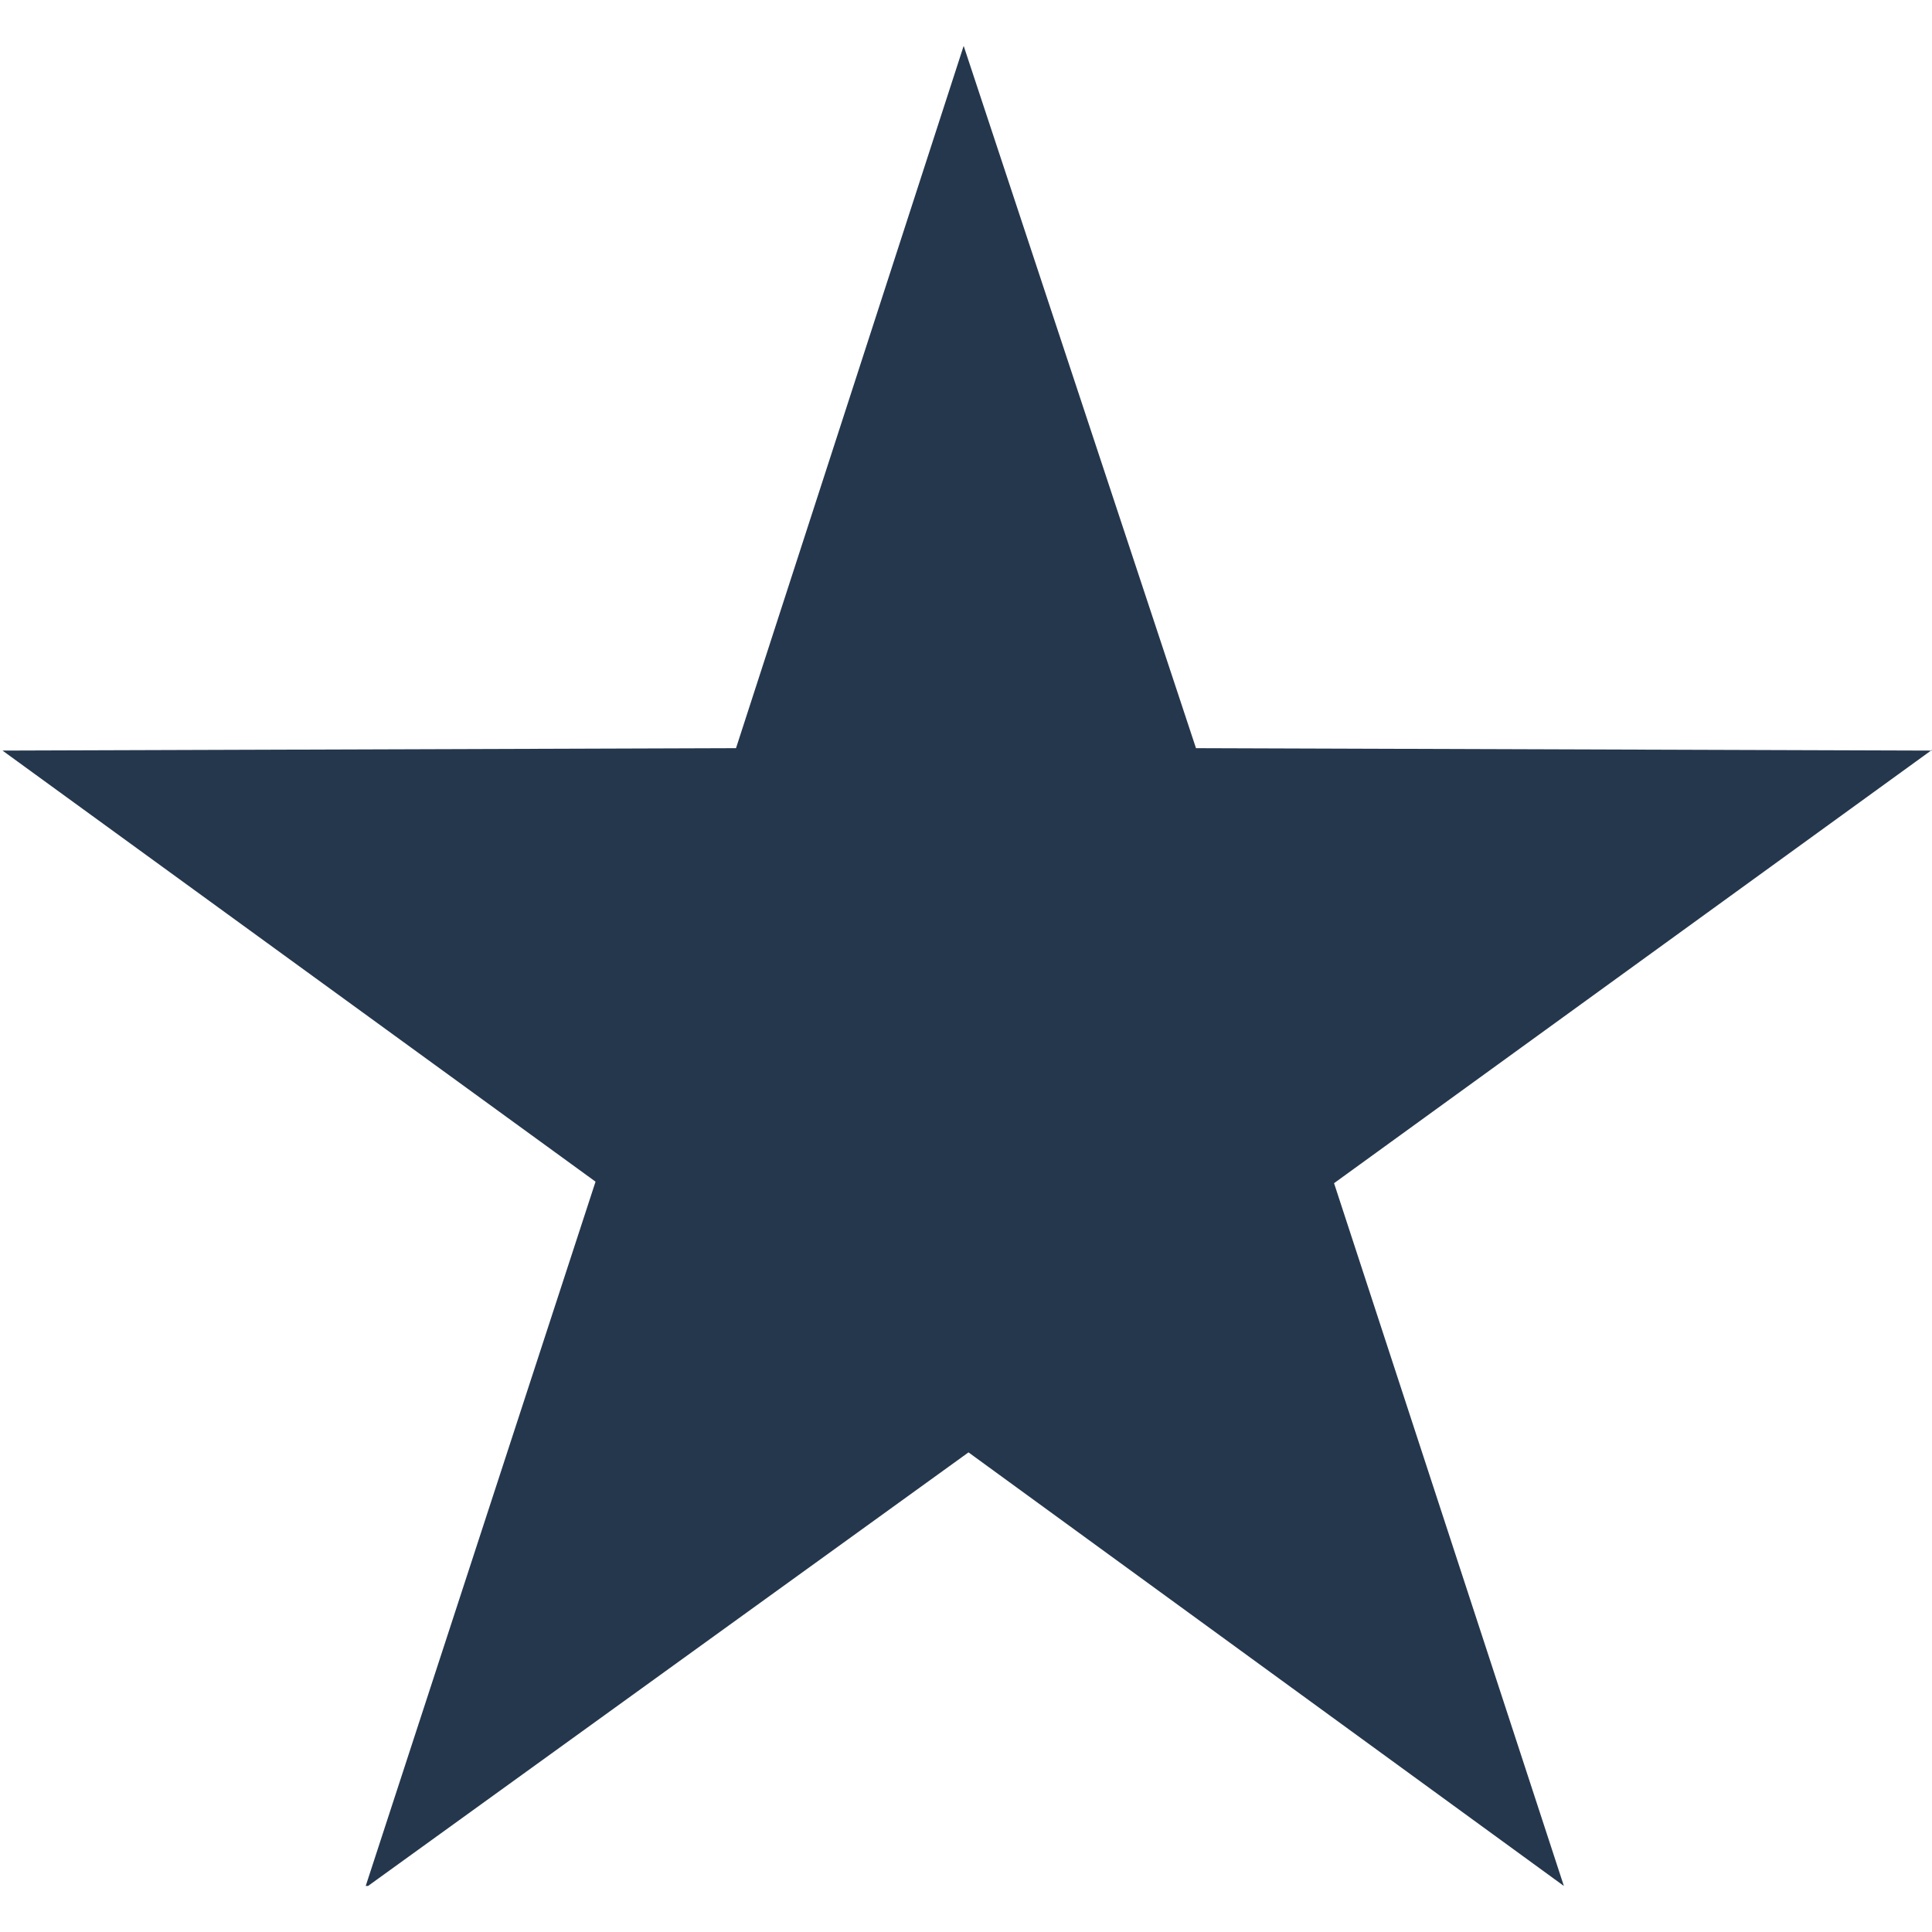 <?xml version="1.0" ?><svg role="img" viewBox="0 0 24 24" xmlns="http://www.w3.org/2000/svg"><title/><path fill="#25374d" d="M24 9.324l-9.143-.03L11.971.57 9.143 9.294 0 9.324h.031l7.367 5.355-2.855 8.749h.029l7.459-5.386 7.396 5.386-2.855-8.73L24 9.315"/></svg>